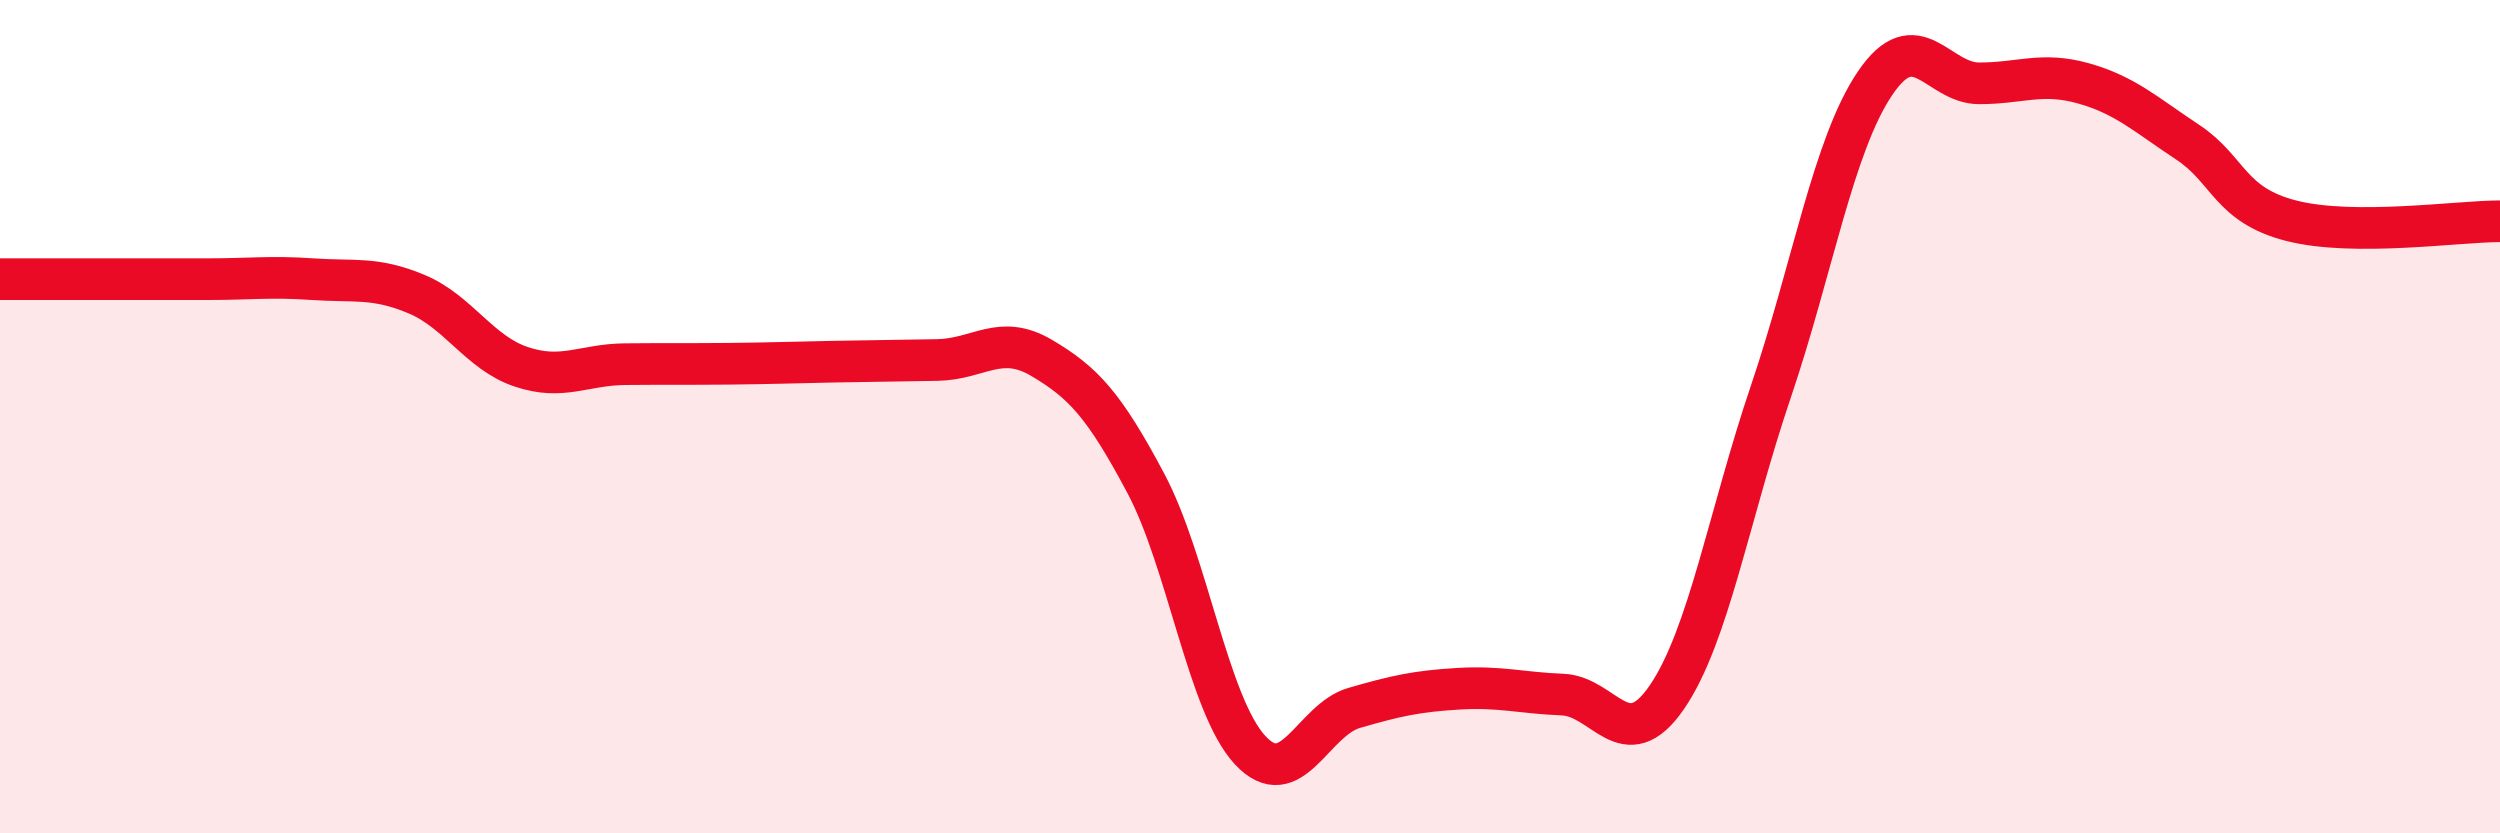 
    <svg width="60" height="20" viewBox="0 0 60 20" xmlns="http://www.w3.org/2000/svg">
      <path
        d="M 0,6.7 C 0.5,6.7 1.5,6.7 2.5,6.7 C 3.5,6.7 4,6.7 5,6.7 C 6,6.7 6.5,6.63 7.5,6.7 C 8.5,6.77 9,6.64 10,7.06 C 11,7.48 11.5,8.46 12.5,8.8 C 13.5,9.14 14,8.75 15,8.74 C 16,8.73 16.5,8.74 17.5,8.73 C 18.5,8.72 19,8.7 20,8.68 C 21,8.66 21.5,8.66 22.5,8.64 C 23.5,8.62 24,8 25,8.59 C 26,9.18 26.5,9.72 27.5,11.6 C 28.5,13.48 29,16.92 30,18 C 31,19.08 31.5,17.28 32.5,16.99 C 33.5,16.7 34,16.59 35,16.53 C 36,16.47 36.5,16.63 37.5,16.67 C 38.5,16.71 39,18.19 40,16.74 C 41,15.29 41.5,12.35 42.5,9.4 C 43.5,6.45 44,3.48 45,2 C 46,0.52 46.5,2 47.5,2 C 48.5,2 49,1.72 50,2 C 51,2.28 51.5,2.75 52.5,3.41 C 53.5,4.07 53.5,4.92 55,5.3 C 56.5,5.68 59,5.31 60,5.31L60 20L0 20Z"
        fill="#EB0A25"
        opacity="0.1"
        stroke-linecap="round"
        stroke-linejoin="round"
      />
      <path
        d="M 0,6.7 C 0.5,6.7 1.5,6.7 2.5,6.7 C 3.5,6.7 4,6.7 5,6.7 C 6,6.7 6.5,6.63 7.5,6.7 C 8.5,6.77 9,6.64 10,7.06 C 11,7.48 11.5,8.46 12.5,8.8 C 13.5,9.14 14,8.75 15,8.74 C 16,8.73 16.5,8.74 17.5,8.73 C 18.5,8.72 19,8.7 20,8.68 C 21,8.66 21.5,8.66 22.5,8.64 C 23.5,8.62 24,8 25,8.59 C 26,9.18 26.5,9.72 27.5,11.6 C 28.5,13.48 29,16.92 30,18 C 31,19.08 31.5,17.28 32.5,16.99 C 33.5,16.7 34,16.59 35,16.53 C 36,16.47 36.5,16.63 37.5,16.67 C 38.5,16.71 39,18.19 40,16.74 C 41,15.29 41.5,12.35 42.5,9.4 C 43.5,6.45 44,3.48 45,2 C 46,0.52 46.5,2 47.5,2 C 48.5,2 49,1.72 50,2 C 51,2.28 51.5,2.75 52.5,3.41 C 53.5,4.07 53.5,4.92 55,5.3 C 56.5,5.68 59,5.31 60,5.31"
        stroke="#EB0A25"
        stroke-width="1"
        fill="none"
        stroke-linecap="round"
        stroke-linejoin="round"
      />
    </svg>
  